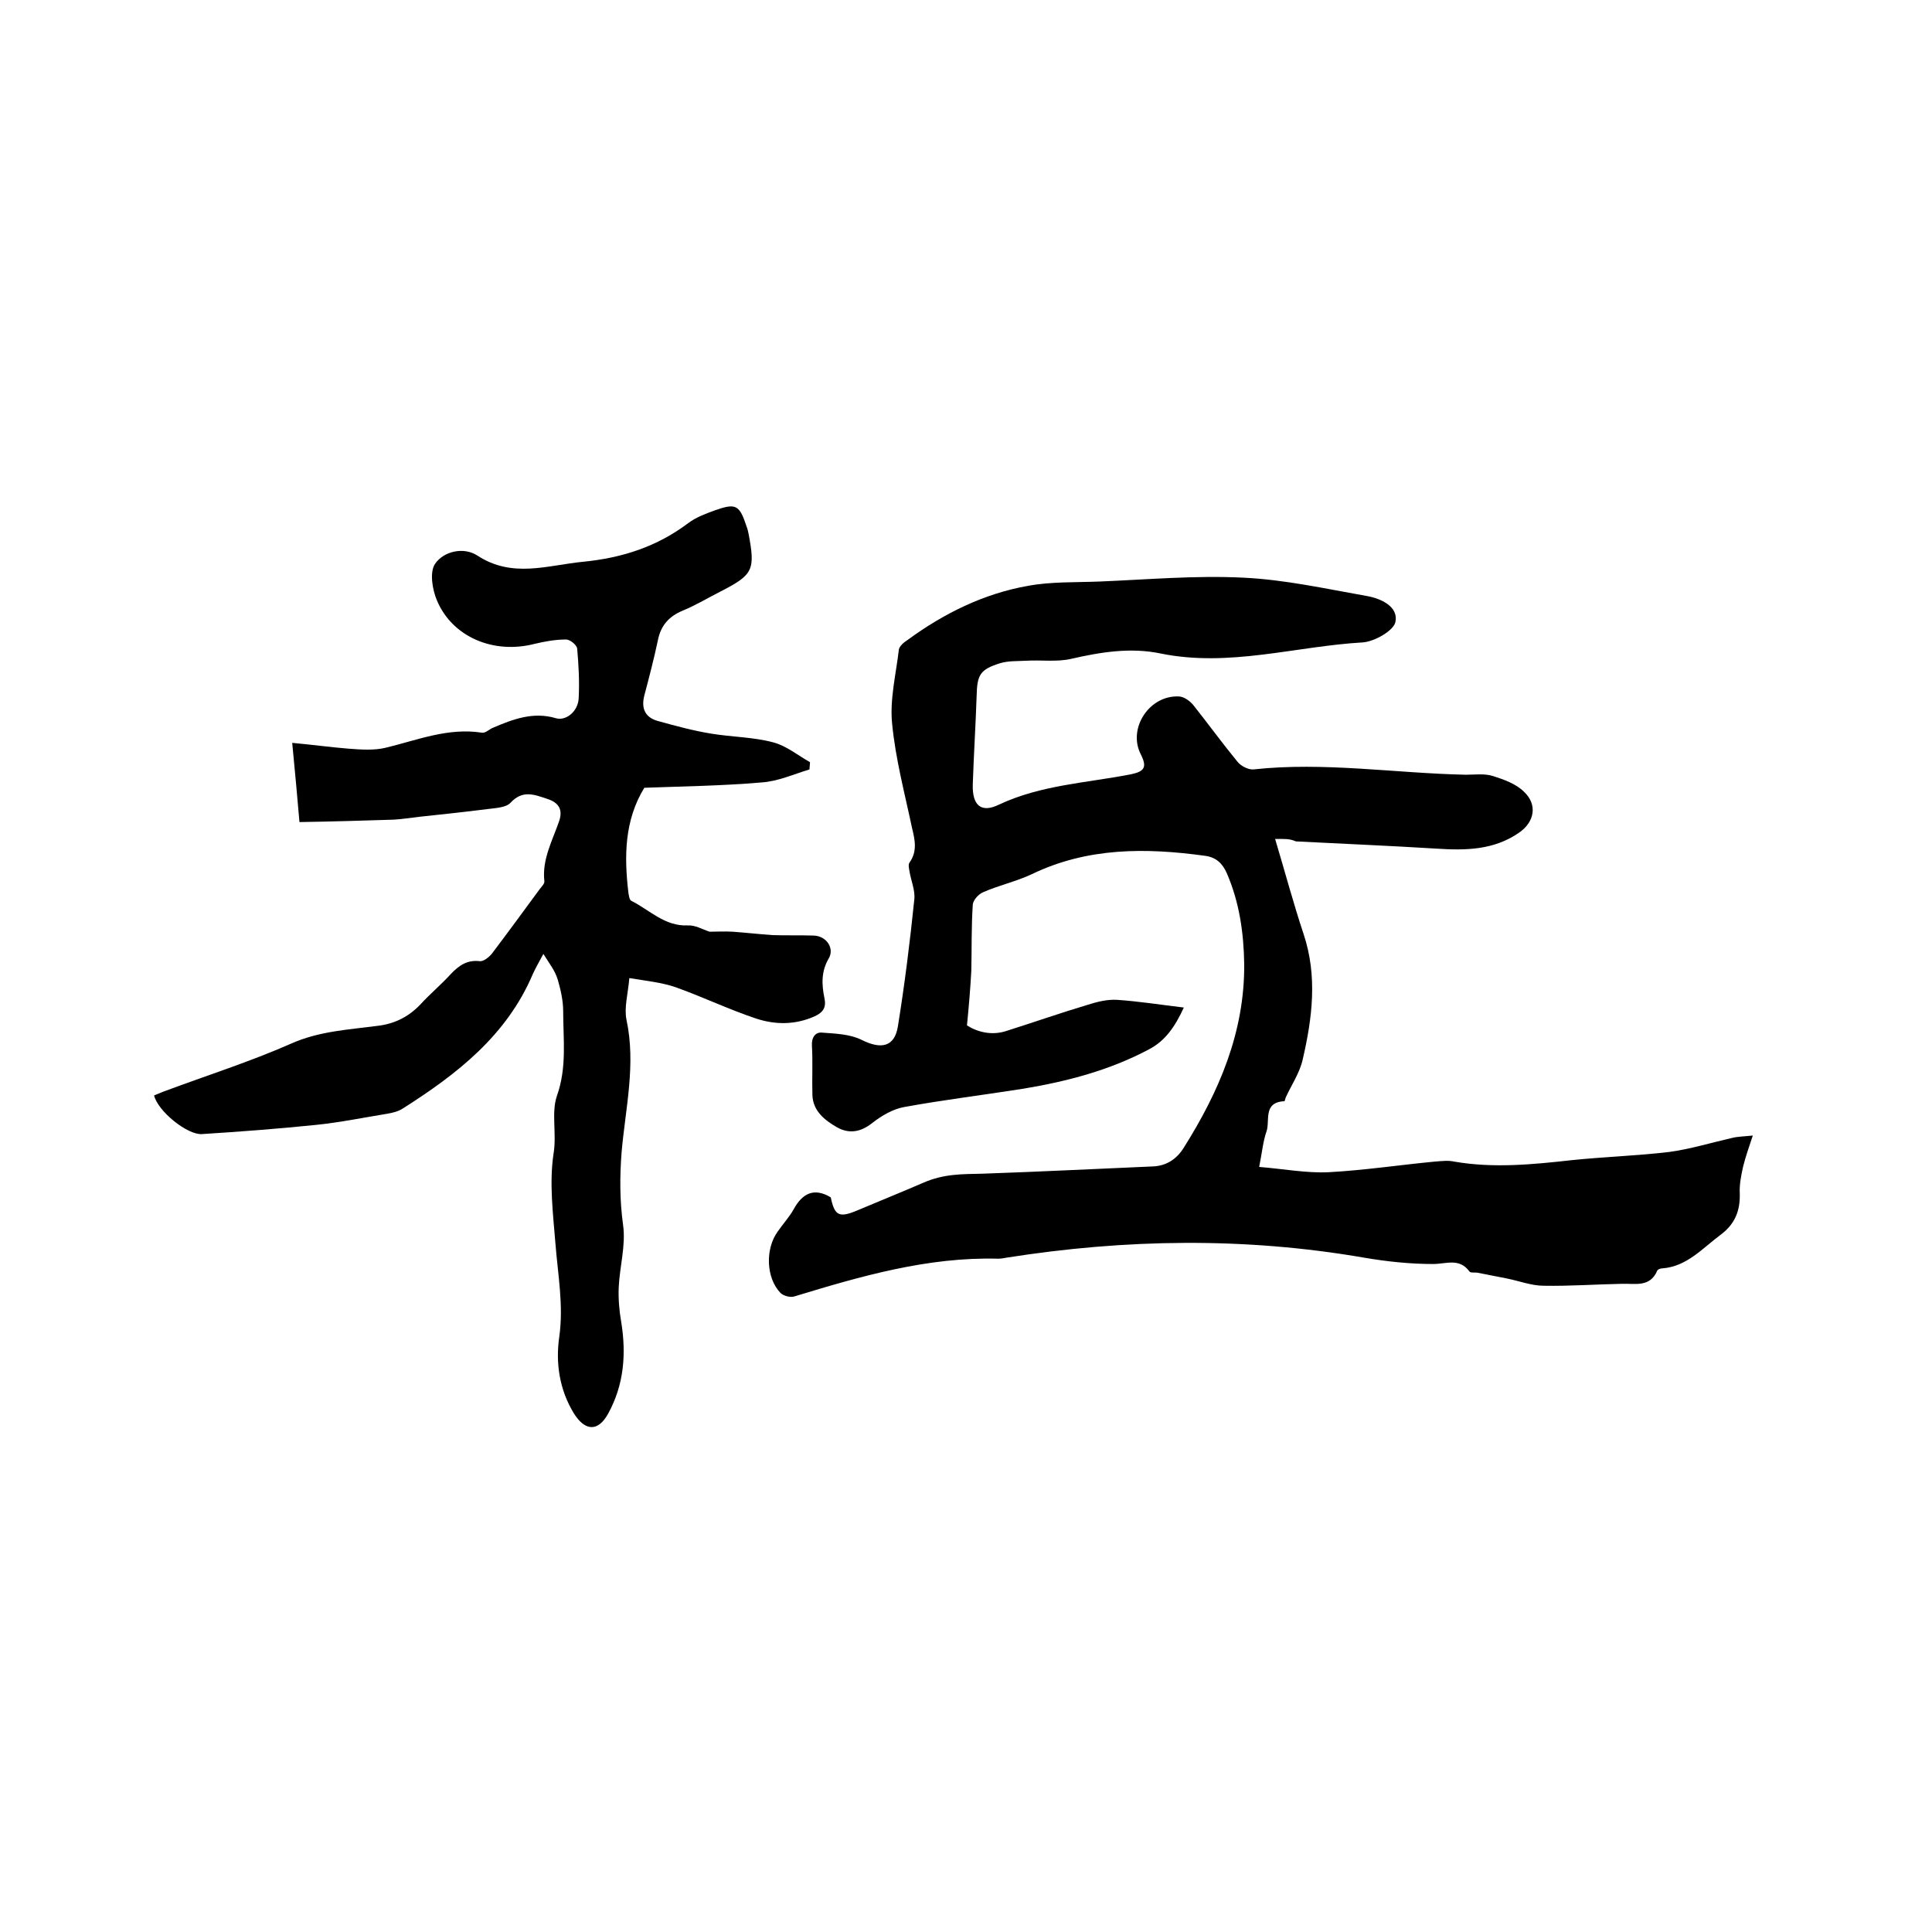 <svg enable-background="new 0 0 400 400" viewBox="0 0 400 400" xmlns="http://www.w3.org/2000/svg"><path d="m264 173.7c2.1 7 3.8 13.4 5.9 19.7 2.9 8.7 1.8 17.4-.2 26-.6 2.7-2.3 5.2-3.5 7.8-.1.3-.2.8-.3.8-4.5.2-2.9 4.1-3.7 6.3-.7 2-.9 4.3-1.5 7.3 5 .4 9.7 1.3 14.3 1.1 7.4-.4 14.7-1.5 22-2.2 1.4-.1 2.8-.3 4.1 0 8.1 1.4 16.2.6 24.3-.3 6.7-.7 13.5-.9 20.2-1.7 4.4-.6 8.6-1.9 13-2.9 1.2-.3 2.4-.3 4.3-.5-.8 2.4-1.5 4.4-2 6.4-.4 1.8-.8 3.7-.7 5.6.1 3.6-1 6.3-3.9 8.5-3.8 2.8-7 6.6-12.1 7-.4 0-1 .2-1.1.5-1.5 3.5-4.6 2.6-7.3 2.7-5.4.1-10.8.5-16.2.4-2.5 0-5.1-1-7.6-1.5-2-.4-4-.8-6.1-1.2-.6-.1-1.5.1-1.7-.3-2.1-2.8-4.8-1.5-7.5-1.5-4.7 0-9.5-.5-14.2-1.3-24.8-4.3-49.5-3.9-74.2 0-.5.1-1.1.2-1.6.2-14.6-.4-28.4 3.6-42.2 7.8-.8.3-2.3-.1-2.9-.7-3-3.1-3.2-9.1-.6-12.7 1.1-1.6 2.4-3 3.3-4.6 1.8-3.3 4.2-4.6 7.7-2.5.8 3.8 1.7 4.3 5.5 2.7 4.5-1.9 9.2-3.8 13.6-5.7 4.3-1.9 8.1-1.8 12.3-1.9 11.7-.4 23.5-1 35.2-1.5 2.9-.1 5-1.5 6.5-3.9 7.3-11.6 12.6-23.9 12.5-38-.1-6.5-1-12.8-3.6-18.8-.9-2.1-2.3-3.3-4.4-3.6-12.3-1.7-24.4-1.8-36 3.8-3.2 1.5-6.8 2.3-10 3.7-1 .4-2.2 1.7-2.2 2.7-.3 4.5-.2 9.1-.3 13.6-.2 3.6-.5 7.3-.9 11.3 2.2 1.4 5.1 2.1 8 1.2 5.7-1.8 11.4-3.8 17.1-5.5 1.9-.6 3.9-1.1 5.9-1 4.5.3 8.9 1 13.9 1.6-1.8 3.9-3.8 6.9-7.3 8.7-8.1 4.3-16.9 6.6-25.9 8.1-8.2 1.3-16.5 2.3-24.7 3.8-2.3.4-4.7 1.8-6.6 3.3-2.4 1.9-4.8 2.3-7.3.9-2.6-1.5-5-3.4-5.1-6.7-.1-3.4.1-6.8-.1-10.2-.1-1.7.7-2.9 2.2-2.7 2.7.2 5.7.3 8.1 1.5 4 2 6.8 1.5 7.5-2.8 1.4-8.7 2.5-17.5 3.4-26.3.2-1.9-.7-3.9-1-5.8-.1-.6-.3-1.4 0-1.8 1.7-2.4 1.1-4.8.5-7.3-1.5-7.1-3.4-14.2-4.1-21.5-.5-5 .8-10.2 1.4-15.3.1-.7 1-1.5 1.8-2 7.5-5.5 15.8-9.6 24.9-11.2 4.8-.9 9.9-.7 14.8-.9 9.9-.4 19.9-1.3 29.8-.8 8.6.4 17.1 2.3 25.6 3.8 2.9.5 6.6 2.2 5.9 5.4-.4 1.8-4.3 4-6.7 4.2-14 .8-27.7 5.2-41.9 2.3-6.2-1.3-12.4-.3-18.5 1.1-3 .7-6.3.2-9.4.4-1.8.1-3.6 0-5.3.5-4.2 1.3-4.8 2.4-4.9 6.8-.2 6.1-.6 12.2-.8 18.4-.1 4.2 1.7 5.9 5.4 4.1 8.7-4.1 18.2-4.5 27.4-6.3 2.8-.6 3.3-1.5 2-4.1-2.8-5.4 1.8-12.4 8-12 1 .1 2.1.9 2.8 1.7 3.1 3.9 6 7.9 9.2 11.8.7.9 2.3 1.7 3.3 1.6 14.7-1.6 29.4.8 44 1.1 1.9 0 3.9-.3 5.7.3 2.2.7 4.7 1.6 6.3 3.2 2.9 2.7 2.2 6.3-1 8.5-5.2 3.6-11 3.7-17.1 3.3-9.7-.6-19.4-1-29.1-1.5-1.4-.6-2.3-.5-4.3-.5z"/><path d="m112.5 197.5c-1.1 2-1.7 3.1-2.2 4.2-5.4 12.7-15.7 20.7-26.9 27.8-.9.6-2.1.9-3.3 1.1-4.9.8-9.8 1.8-14.7 2.3-7.8.8-15.7 1.4-23.6 1.9-3 .2-9.1-4.7-9.9-8 .8-.3 1.6-.7 2.5-1 8.6-3.2 17.4-6 25.8-9.7 5.8-2.6 11.8-2.9 17.9-3.7 3.5-.4 6.4-1.8 8.9-4.4 2-2.2 4.3-4.1 6.3-6.3 1.7-1.8 3.4-3 6-2.7.8.1 1.9-.8 2.5-1.5 3.4-4.5 6.7-9 10-13.5.4-.5 1-1.1.9-1.6-.5-4.5 1.7-8.4 3.1-12.5.7-2.2 0-3.7-2.5-4.5-2.7-.9-5.1-1.9-7.6.8-.9 1-3.1 1.1-4.7 1.3-4.7.6-9.4 1.1-14.1 1.6-1.8.2-3.6.5-5.4.6-6.4.2-12.8.4-19.5.5-.4-4.8-.9-10.1-1.5-16.4 4.3.4 7.9.9 11.6 1.2 2.6.2 5.4.4 7.8-.2 6.6-1.6 12.9-4.2 19.9-3.1.7.1 1.5-.7 2.2-1 4.2-1.8 8.4-3.4 13.1-2 2 .6 4.5-1.3 4.7-4 .2-3.5 0-7-.3-10.4-.1-.8-1.5-1.9-2.3-1.9-2.2 0-4.4.4-6.5.9-8.5 2.2-17-1.4-20.2-8.9-1-2.3-1.6-6-.4-7.7 1.8-2.6 5.9-3.5 8.7-1.7 7.3 4.8 14.6 2 22 1.3 8-.8 15.2-3.1 21.7-8 1.6-1.2 3.5-1.9 5.4-2.6 4.5-1.6 5.2-1.2 6.7 3.4.2.5.3 1 .4 1.5 1.4 7.4.9 8.4-5.7 11.8-2.6 1.3-5.2 2.9-7.9 4-2.9 1.2-4.6 3.1-5.2 6.2-.8 3.8-1.8 7.6-2.8 11.4-.7 2.7.2 4.6 2.9 5.3 3.6 1 7.3 2 11 2.6 4.3.7 8.7.7 12.8 1.8 2.7.7 5.1 2.7 7.6 4.1 0 .5-.1 1-.1 1.5-3.3 1-6.6 2.5-10 2.7-8.1.7-16.2.8-24.2 1.1-4.1 6.7-4.2 14.1-3.3 21.7.1.6.2 1.5.6 1.7 3.8 1.9 6.9 5.3 11.7 5.1 1.5-.1 3 .8 4.5 1.3 1.5 0 3.1-.1 4.8 0 2.7.2 5.4.5 8.2.7 2.9.1 5.7 0 8.6.1 2.6.1 4.3 2.6 3.1 4.7-1.6 2.7-1.5 5.4-.9 8.3.4 1.9-.3 2.9-2 3.7-4 1.8-8.1 1.8-12.1.5-5.7-1.9-11.1-4.5-16.7-6.5-2.9-1-6-1.3-9.6-1.9-.3 3.4-1.1 6.1-.6 8.6 2 9.3-.2 18.3-1 27.4-.4 5.1-.4 10 .3 15.1.6 4.2-.7 8.6-.9 12.9-.1 2.4.1 4.8.5 7.1 1.1 6.7.6 13.1-2.7 19.1-2.1 3.8-4.8 3.6-7.1-.1-3-4.9-3.8-10.5-3-15.9.9-6.5-.3-12.8-.8-19.2-.5-6.2-1.3-12.6-.4-18.6.7-4.1-.5-8.5.7-12 2.1-5.9 1.3-11.7 1.3-17.5 0-2.2-.5-4.4-1.1-6.5-.6-2-1.7-3.3-3-5.4z"/></svg>